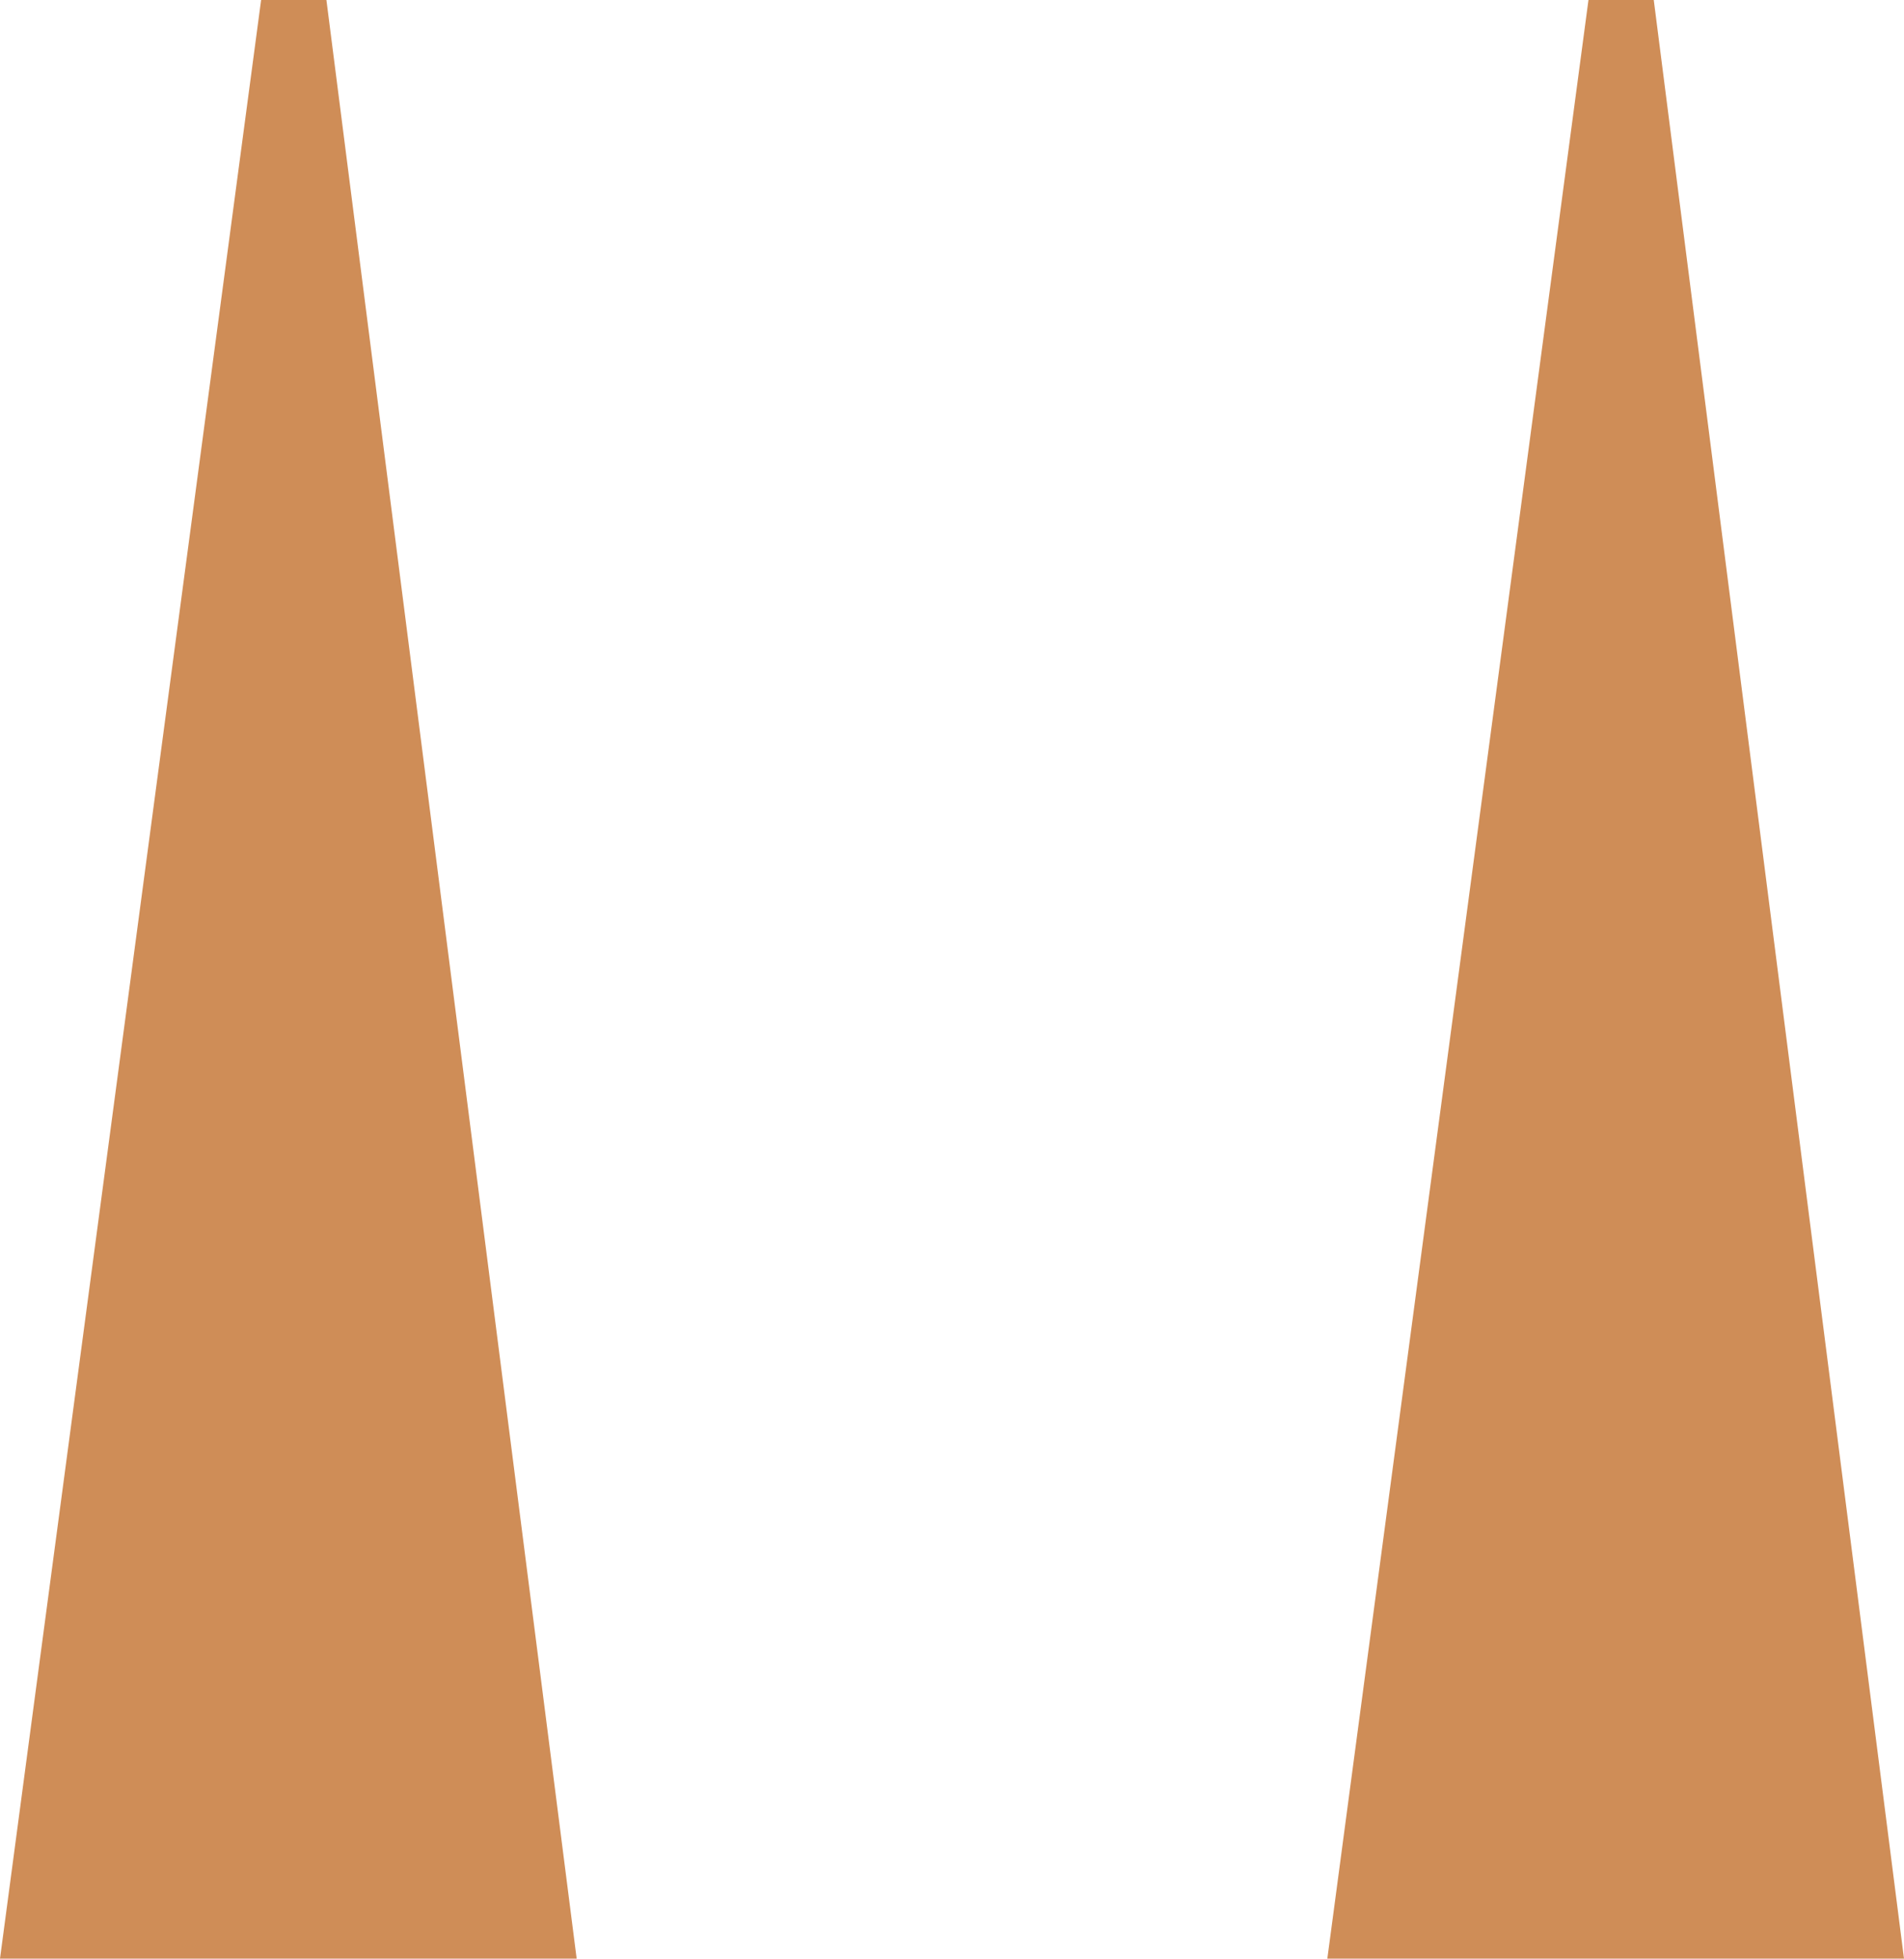<svg xmlns="http://www.w3.org/2000/svg" width="127.92" height="131.58" viewBox="0 0 127.92 131.58"><g id="uvodzovky-dole" transform="translate(0)"><path id="Path_11604" data-name="Path 11604" d="M17.543,0,0,131.58H38.743L21.93,0Z" fill="#cf8d57"></path><path id="Path_11605" data-name="Path 11605" d="M106.721,0,89.177,131.58H127.92L111.108,0Z" fill="#cf8d57"></path></g></svg>